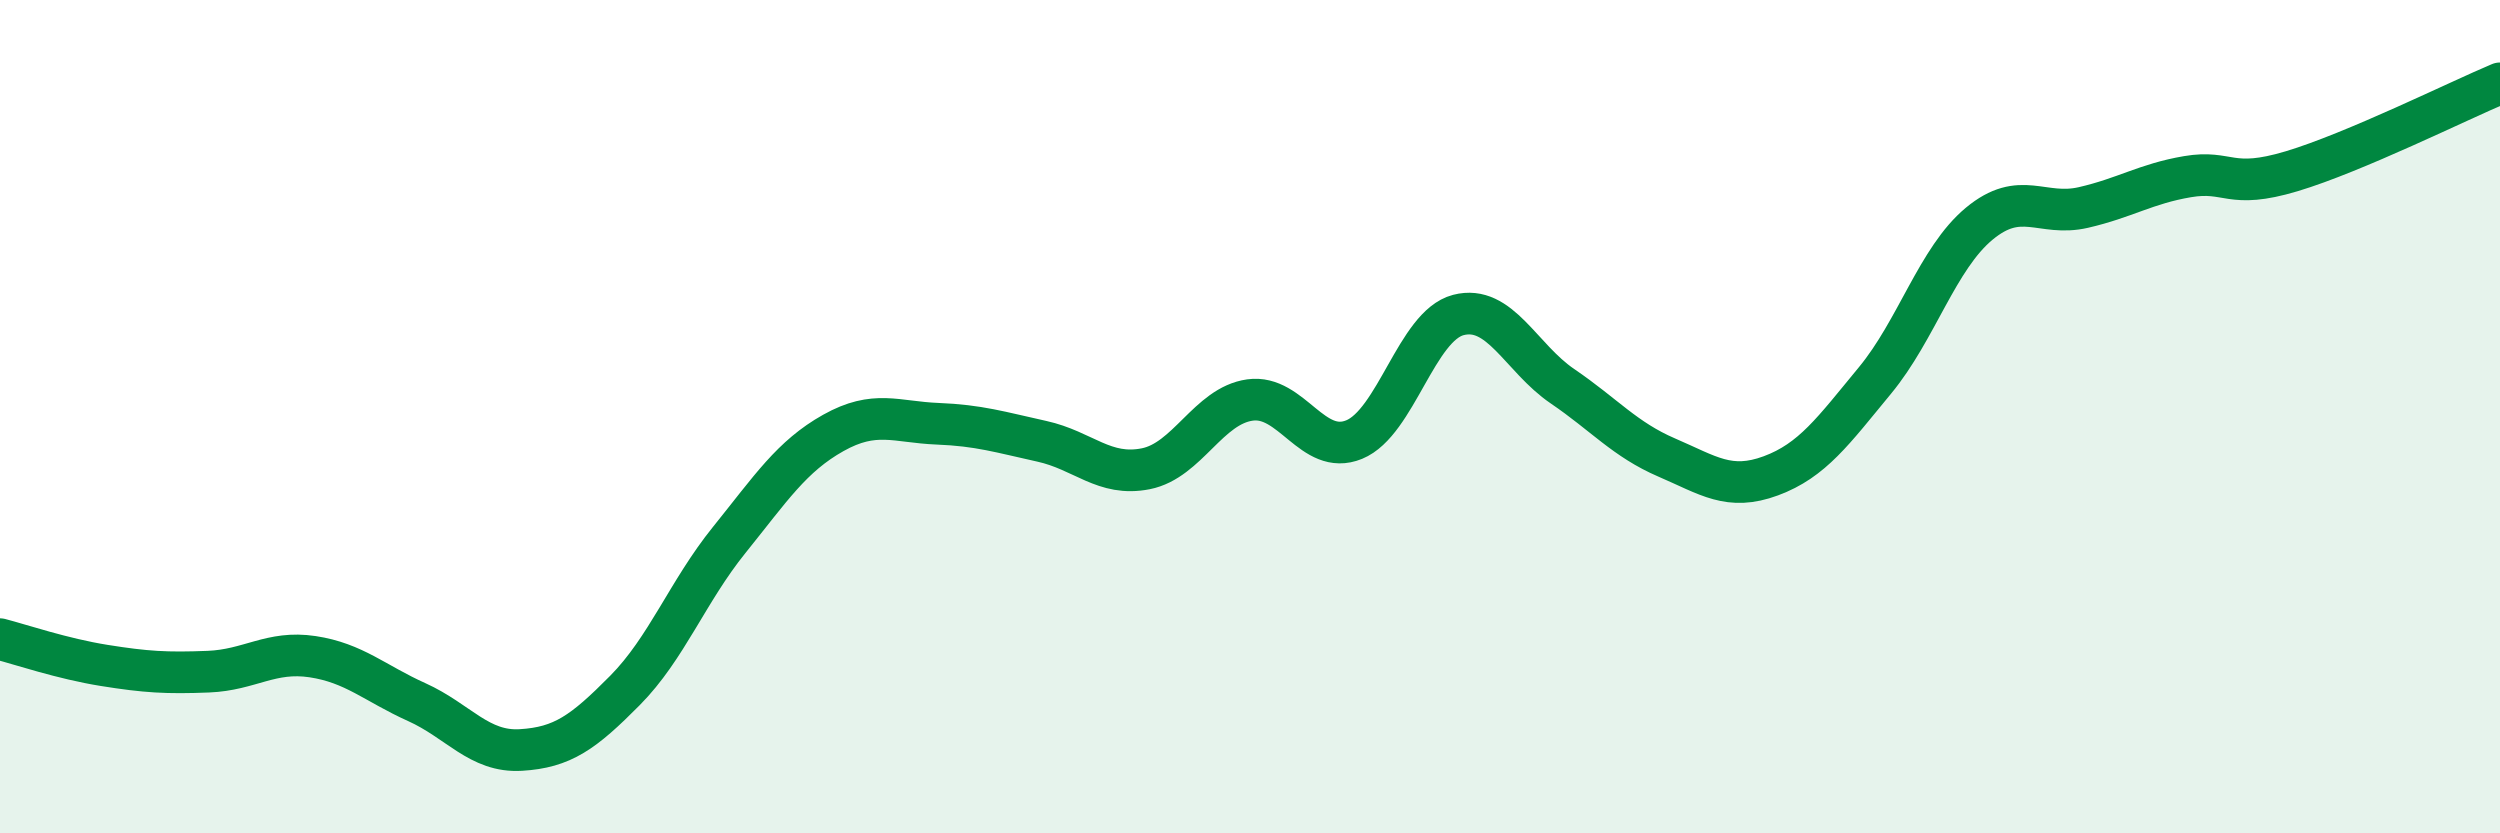
    <svg width="60" height="20" viewBox="0 0 60 20" xmlns="http://www.w3.org/2000/svg">
      <path
        d="M 0,15.34 C 0.5,15.47 1.5,15.81 2.5,15.97 C 3.5,16.13 4,16.16 5,16.12 C 6,16.08 6.5,15.61 7.5,15.76 C 8.5,15.91 9,16.4 10,16.85 C 11,17.3 11.5,18.06 12.5,18 C 13.5,17.94 14,17.58 15,16.57 C 16,15.56 16.5,14.2 17.5,12.96 C 18.5,11.72 19,10.95 20,10.39 C 21,9.83 21.5,10.13 22.5,10.17 C 23.5,10.21 24,10.37 25,10.59 C 26,10.81 26.5,11.45 27.5,11.25 C 28.5,11.05 29,9.74 30,9.6 C 31,9.46 31.5,10.96 32.5,10.55 C 33.5,10.14 34,7.82 35,7.56 C 36,7.3 36.5,8.59 37.5,9.27 C 38.5,9.95 39,10.55 40,10.98 C 41,11.41 41.5,11.79 42.5,11.42 C 43.5,11.05 44,10.34 45,9.13 C 46,7.92 46.5,6.2 47.5,5.37 C 48.5,4.54 49,5.21 50,4.98 C 51,4.75 51.5,4.41 52.5,4.24 C 53.5,4.07 53.5,4.56 55,4.11 C 56.5,3.66 59,2.42 60,2L60 20L0 20Z"
        fill="#008740"
        opacity="0.1"
        stroke-linecap="round"
        stroke-linejoin="round"
      />
      <path
        d="M 0,15.34 C 0.5,15.47 1.5,15.81 2.5,15.97 C 3.5,16.13 4,16.16 5,16.12 C 6,16.08 6.5,15.61 7.5,15.76 C 8.5,15.91 9,16.4 10,16.85 C 11,17.3 11.5,18.06 12.5,18 C 13.5,17.94 14,17.58 15,16.57 C 16,15.56 16.5,14.2 17.5,12.96 C 18.5,11.72 19,10.95 20,10.39 C 21,9.83 21.5,10.13 22.5,10.17 C 23.5,10.21 24,10.37 25,10.59 C 26,10.81 26.5,11.45 27.5,11.25 C 28.5,11.05 29,9.74 30,9.6 C 31,9.46 31.5,10.96 32.5,10.55 C 33.5,10.14 34,7.82 35,7.56 C 36,7.3 36.5,8.59 37.5,9.27 C 38.5,9.95 39,10.55 40,10.98 C 41,11.41 41.5,11.79 42.5,11.42 C 43.5,11.05 44,10.34 45,9.13 C 46,7.92 46.5,6.2 47.5,5.37 C 48.5,4.54 49,5.21 50,4.98 C 51,4.75 51.5,4.41 52.5,4.24 C 53.5,4.07 53.5,4.56 55,4.11 C 56.5,3.66 59,2.42 60,2"
        stroke="#008740"
        stroke-width="1"
        fill="none"
        stroke-linecap="round"
        stroke-linejoin="round"
      />
    </svg>
  